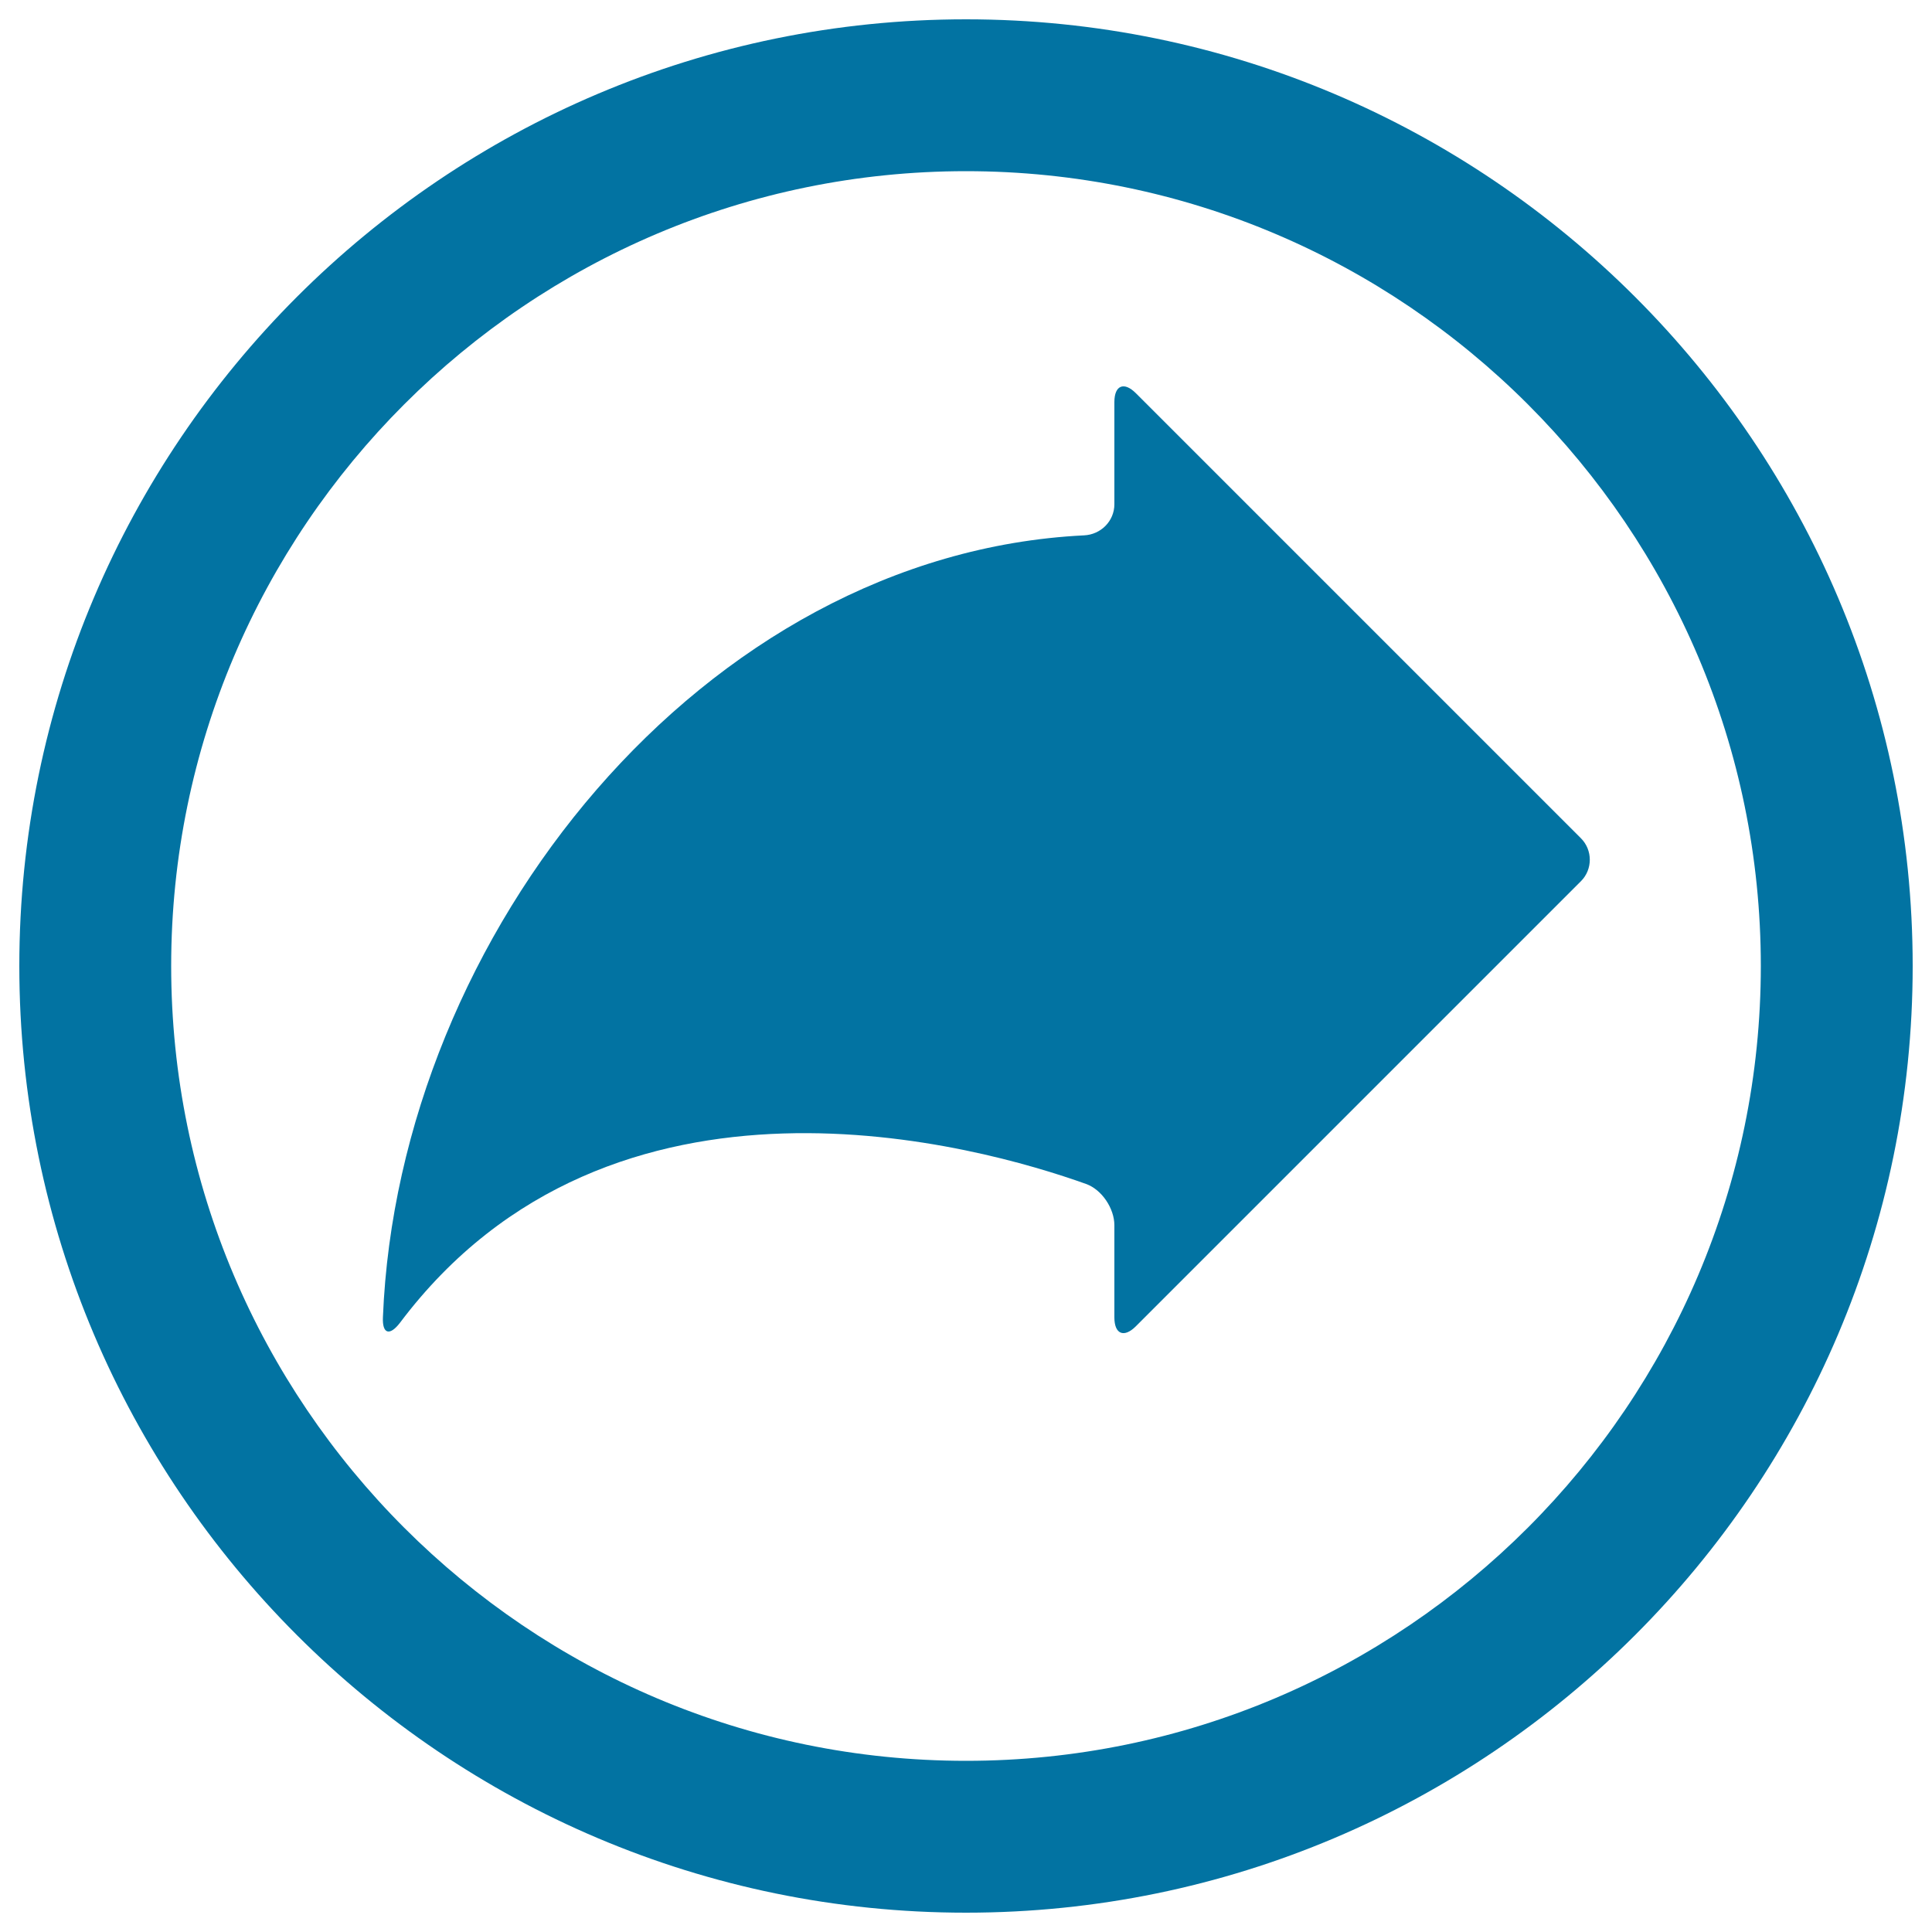<svg xmlns="http://www.w3.org/2000/svg" viewBox="0 0 1000 1000" style="fill:#0273a2">
<title>Right Arrow In A Circle SVG icon</title>
<g><g><path d="M500,990c270.2,0,490-219.8,490-490S770.2,10,500,10S10,229.8,10,500S229.8,990,500,990z M500,88.6c226.8,0,411.4,184.5,411.4,411.4c0,226.8-184.5,411.4-411.4,411.4S88.6,726.8,88.6,500C88.6,273.2,273.2,88.6,500,88.6z"/><path d="M562.1,612.8c8.2,2.9,14.7,12.7,14.7,21.4v47.7c0,8.7,5,10.7,11.1,4.6l230.4-230.4c6.1-6.1,6.1-16.1,0-22.2L587.9,203.5c-6.1-6.1-11.1-4.1-11.1,4.6V261c0,8.7-7,15.7-15.7,16.1c-196.8,9.7-354.9,206.2-362.9,404.7c-0.4,8.7,3.5,9.8,8.8,2.9C316.8,538.6,507.9,593.4,562.1,612.8z"/></g></g>
</svg>